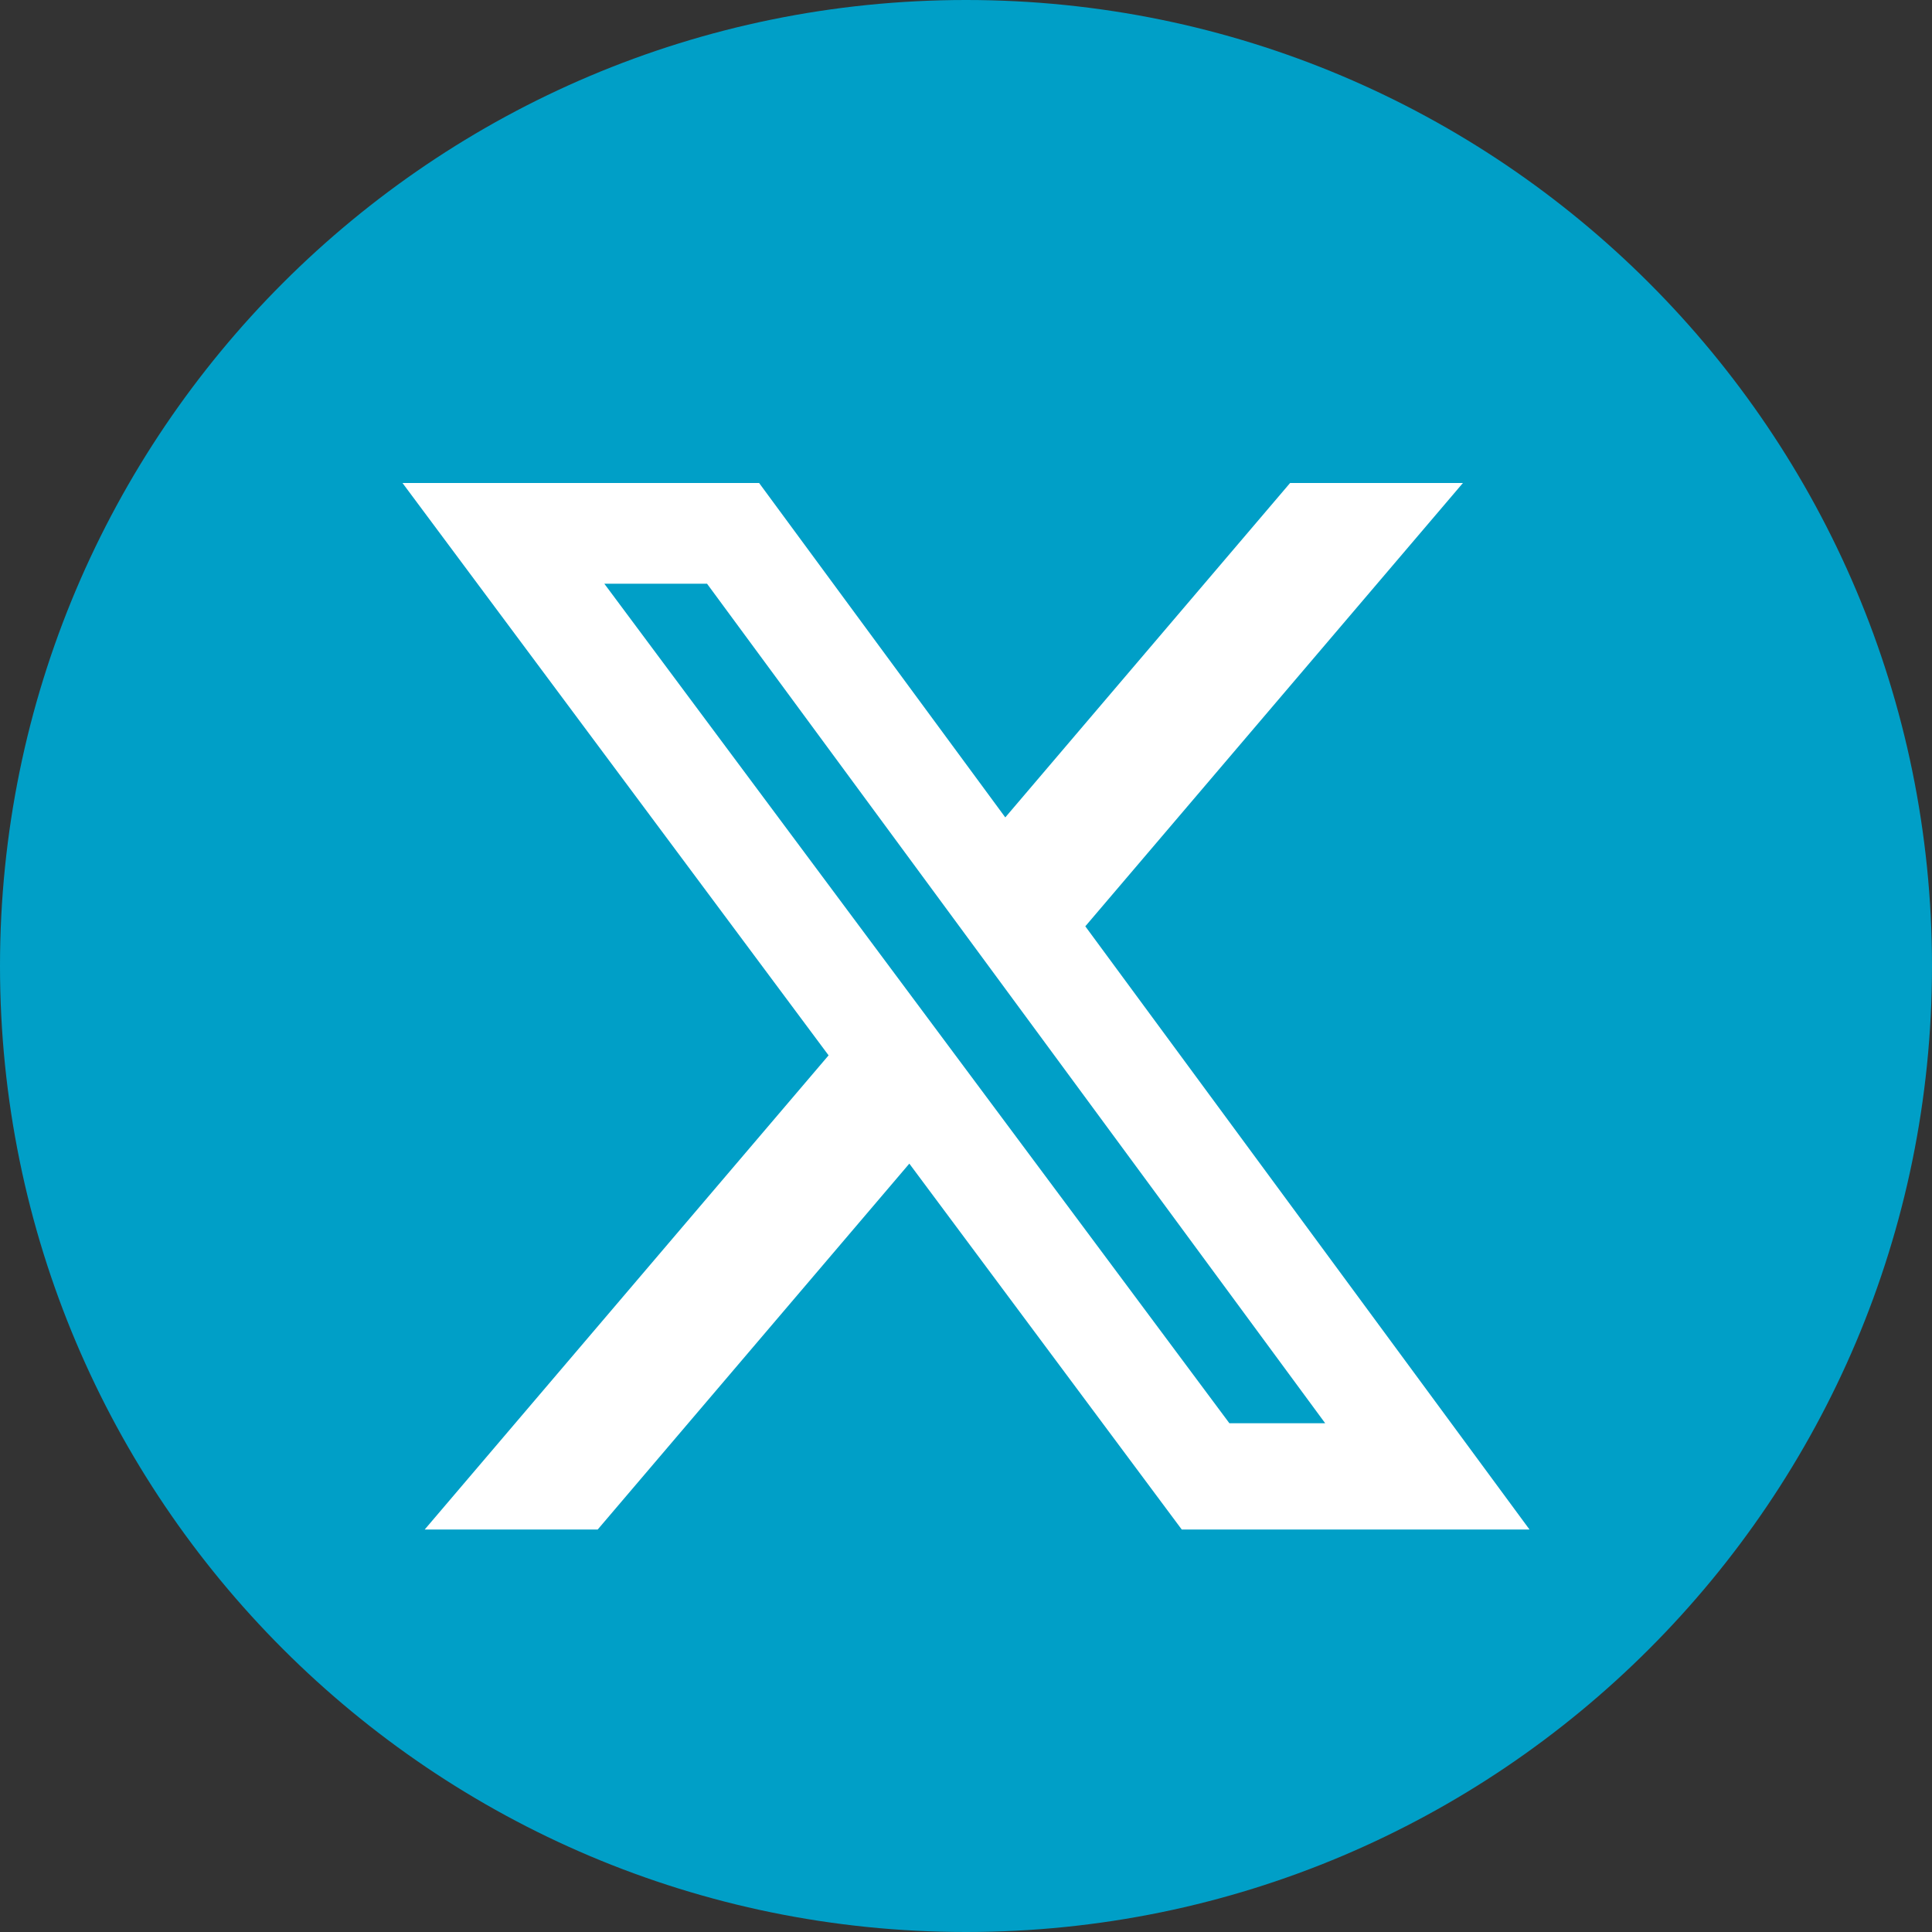 <svg width="24" height="24" viewBox="0 0 24 24" fill="none" xmlns="http://www.w3.org/2000/svg">
<rect x="0" y="0" width="24" height="24" fill="#333333" stroke="none"/>
<path d="M24 12C24 18.627 18.627 24 12 24C5.373 24 0 18.627 0 12C0 5.373 5.373 0 12 0C18.627 0 24 5.373 24 12Z" fill="#009FC7"/>
<path d="M16.026 6H18.173L13.482 11.507L19 19H14.68L11.296 14.455L7.425 19H5.276L10.293 13.11L5 6H9.43L12.488 10.154L16.026 6ZM15.272 17.68H16.462L8.783 7.251H7.507L15.272 17.68Z" fill="white"/>
</svg>
